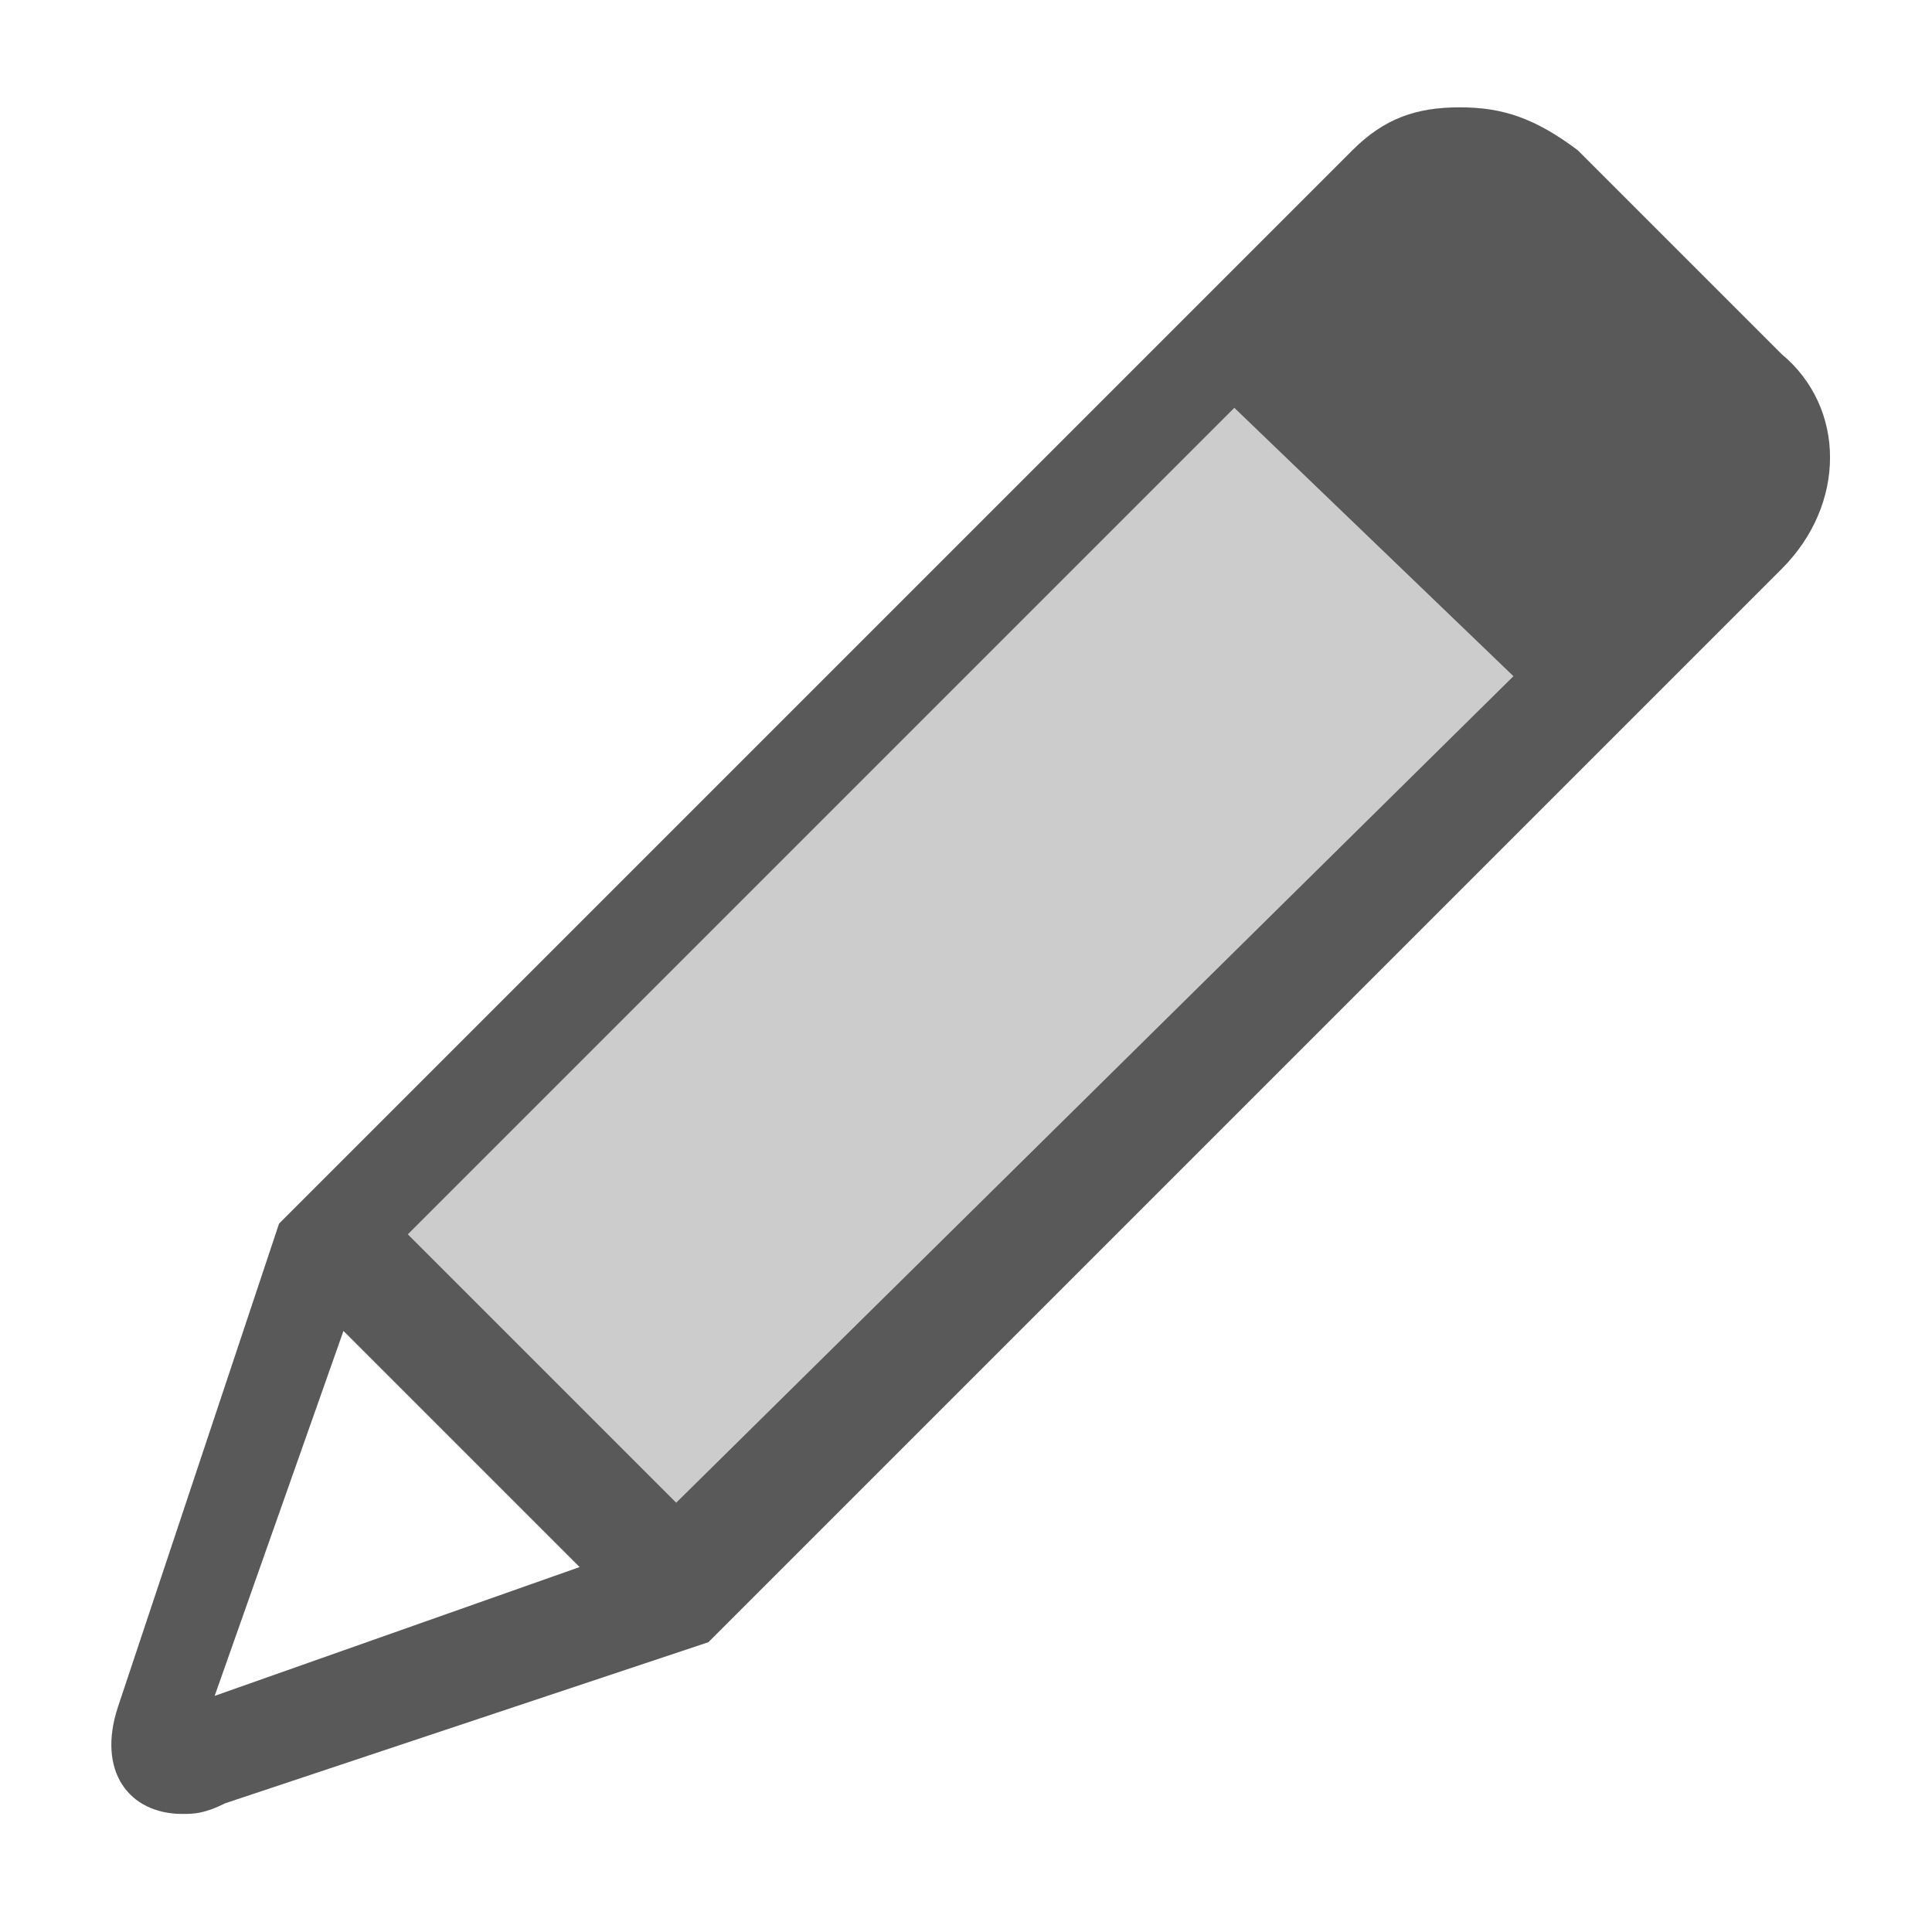 <?xml version="1.0" encoding="UTF-8" standalone="no"?>
<!DOCTYPE svg PUBLIC "-//W3C//DTD SVG 1.1//EN" "http://www.w3.org/Graphics/SVG/1.1/DTD/svg11.dtd">
<svg width="100%" height="100%" viewBox="0 0 18 18" version="1.1" xmlns="http://www.w3.org/2000/svg" xmlns:xlink="http://www.w3.org/1999/xlink" xml:space="preserve" xmlns:serif="http://www.serif.com/" style="fill-rule:evenodd;clip-rule:evenodd;stroke-linejoin:round;stroke-miterlimit:2;">
    <g id="content">
        <g id="SP_Draw_Lg_N.png">
            <g>
                <path d="M5.4,14.6L2,15.8L3.2,12.4L5.4,14.6ZM14.1,6.3L6.3,14L3.8,11.5L11.5,3.8L14.1,6.3ZM13.6,1C13.2,1 12.9,1.1 12.6,1.4L2.6,11.4L1.1,15.9C0.9,16.5 1.2,16.9 1.7,16.9C1.8,16.9 1.9,16.9 2.1,16.8L6.6,15.3L16.6,5.3C17.2,4.7 17.2,3.8 16.6,3.3L14.7,1.4C14.3,1.1 14,1 13.6,1Z" style="fill:rgb(89,89,89);fill-rule:nonzero;"/>
                <path d="M14.1,6.3L6.3,14L3.8,11.5L11.5,3.8L14.1,6.3Z" style="fill-opacity:0.2;fill-rule:nonzero;"/>
            </g>
        </g>
    </g>
</svg>
